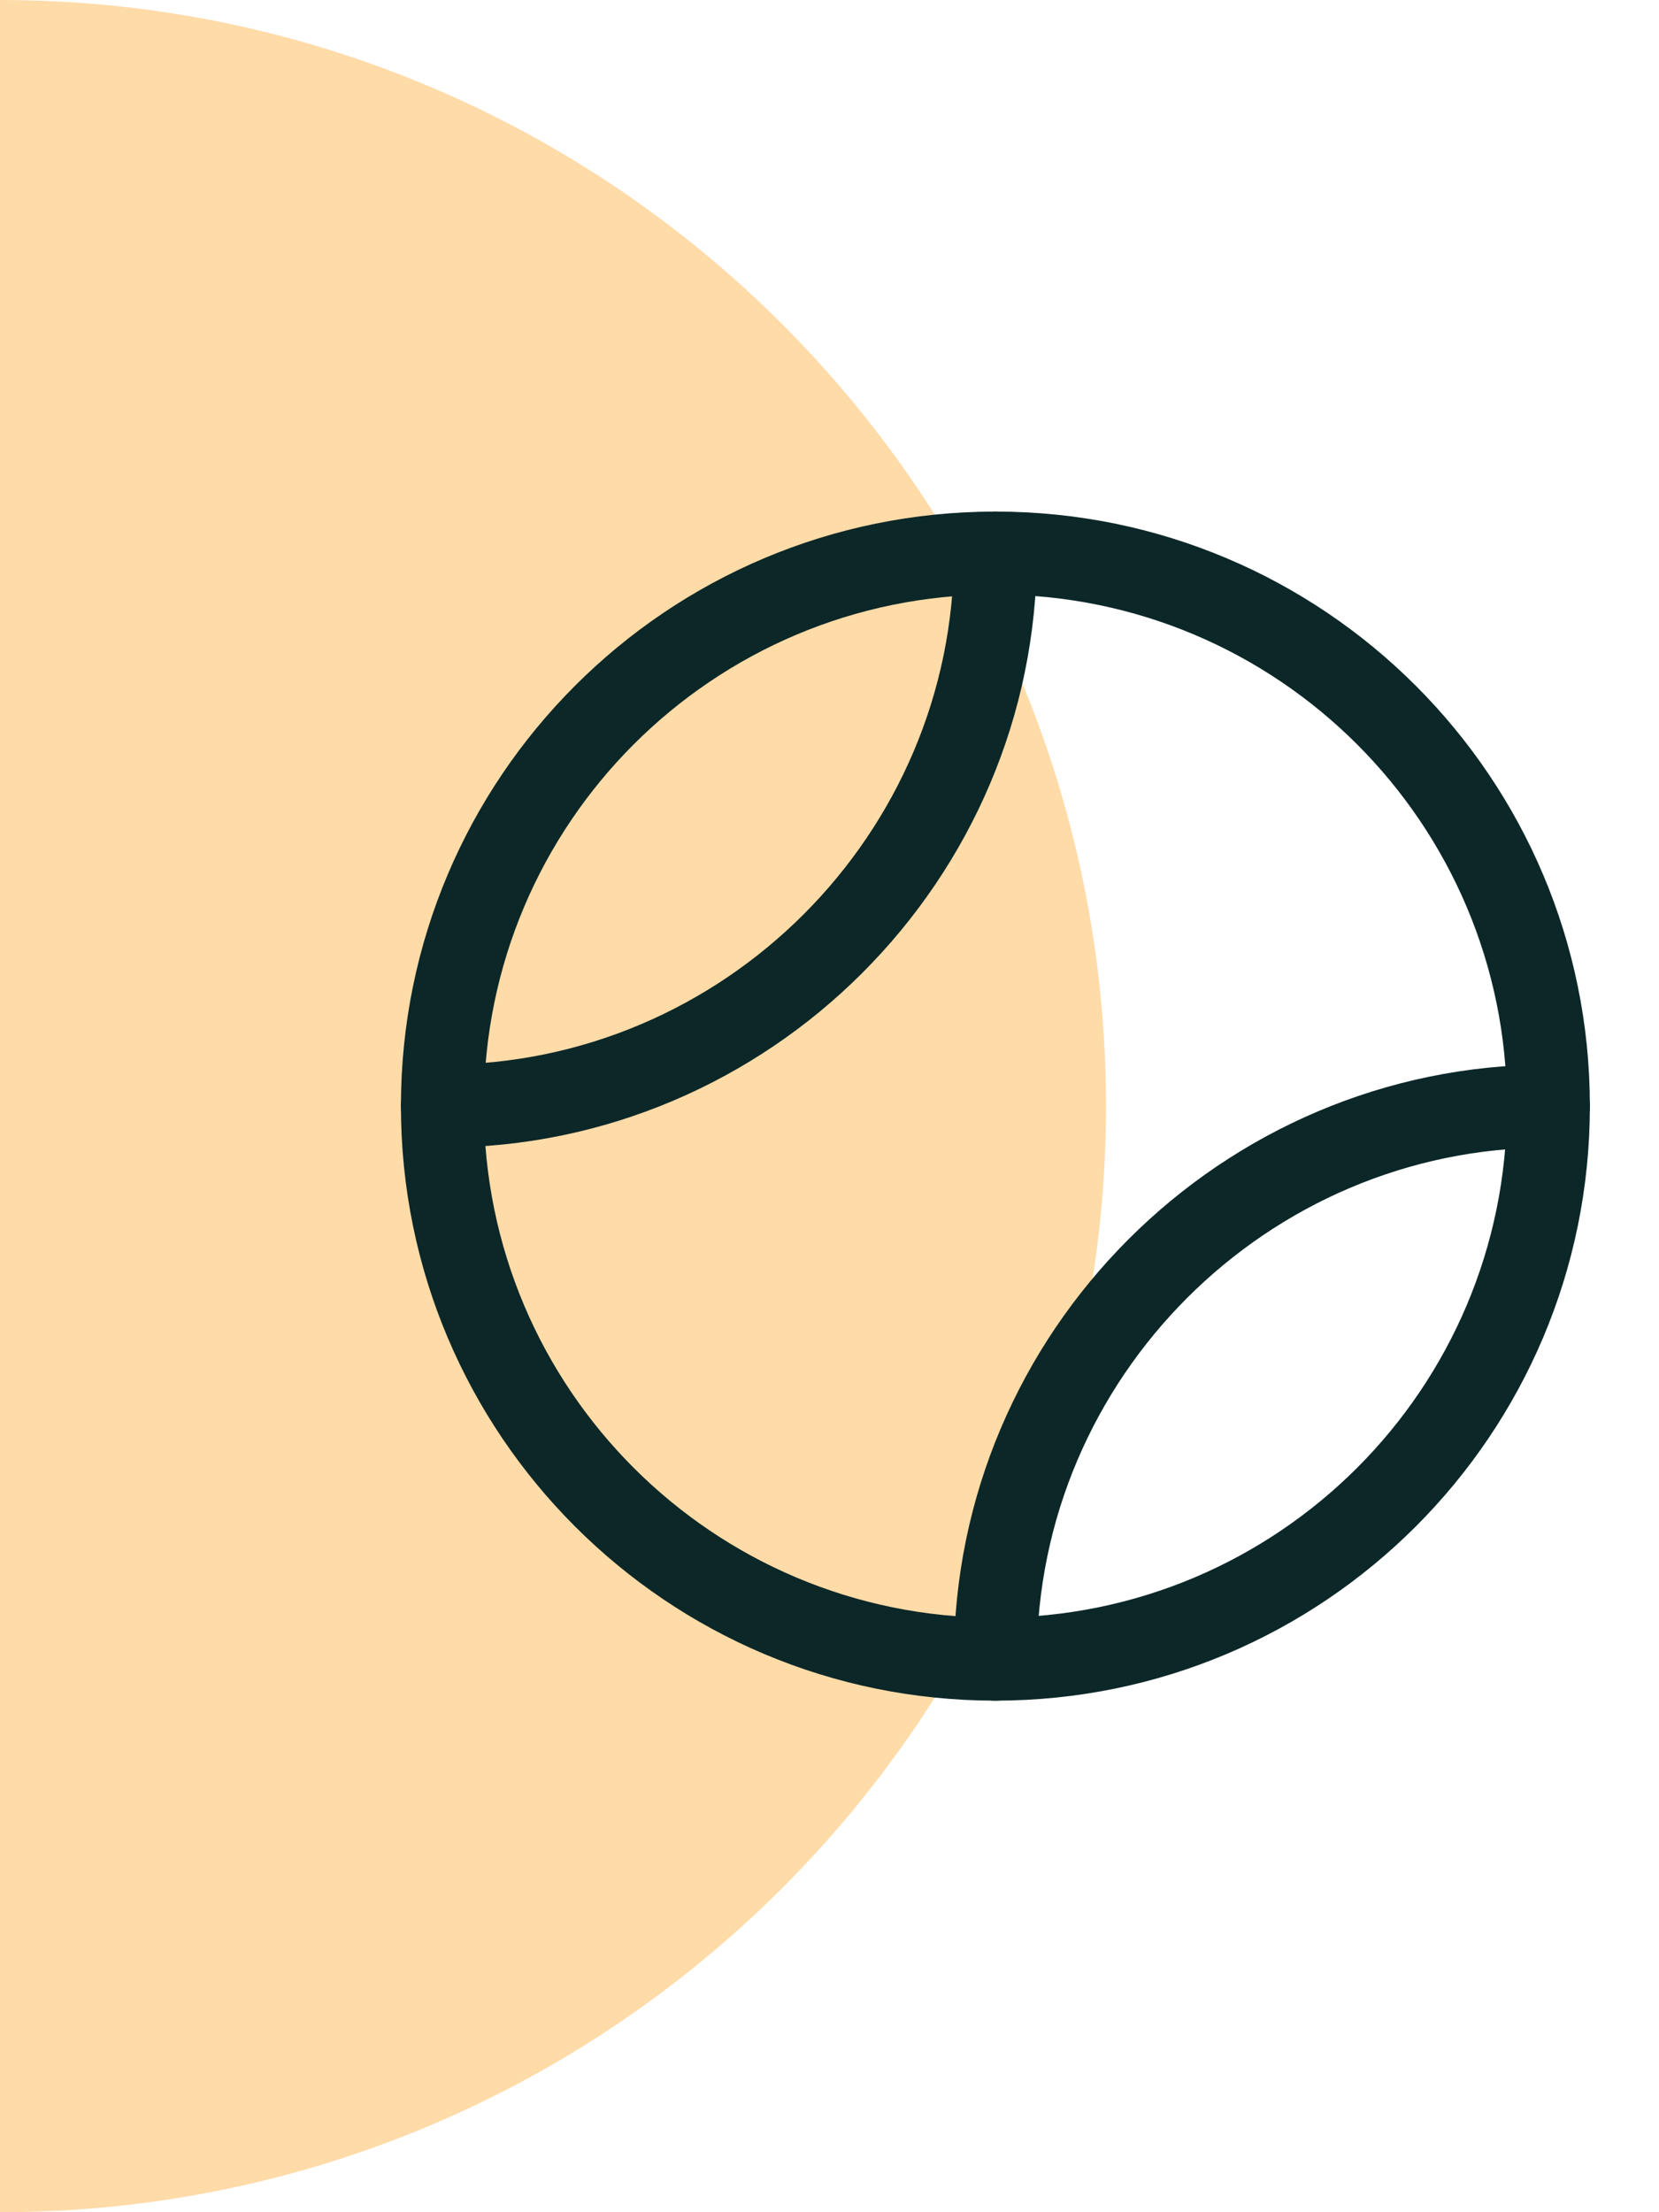 <svg width="60" height="80" viewBox="0 0 60 80" fill="none" xmlns="http://www.w3.org/2000/svg">
<path d="M3.8147e-06 0C22.091 0 40 17.909 40 40C40 62.091 22.091 80 3.8147e-06 80L3.8147e-06 0Z" fill="#FFDBA8"/>
<path fill-rule="evenodd" clip-rule="evenodd" d="M36 18.5C36.828 18.5 37.5 19.172 37.5 20C37.5 31.828 27.828 41.5 16 41.5C15.172 41.5 14.5 40.828 14.5 40C14.5 39.172 15.172 38.5 16 38.5C26.172 38.5 34.5 30.172 34.5 20C34.5 19.172 35.172 18.5 36 18.5Z" fill="#0C2727"/>
<path fill-rule="evenodd" clip-rule="evenodd" d="M36 21.5C25.783 21.5 17.5 29.783 17.5 40C17.5 50.217 25.783 58.5 36 58.5C46.217 58.5 54.5 50.217 54.5 40C54.5 29.783 46.217 21.5 36 21.5ZM14.5 40C14.5 28.126 24.126 18.5 36 18.5C47.874 18.5 57.5 28.126 57.5 40C57.5 51.874 47.874 61.5 36 61.5C24.126 61.5 14.5 51.874 14.5 40Z" fill="#0C2727"/>
<path fill-rule="evenodd" clip-rule="evenodd" d="M34.5 60C34.5 48.172 44.172 38.5 56 38.5C56.828 38.5 57.5 39.172 57.5 40C57.5 40.828 56.828 41.5 56 41.5C45.828 41.5 37.5 49.828 37.5 60C37.5 60.828 36.828 61.5 36 61.5C35.172 61.5 34.5 60.828 34.5 60Z" fill="#0C2727"/>
</svg>
